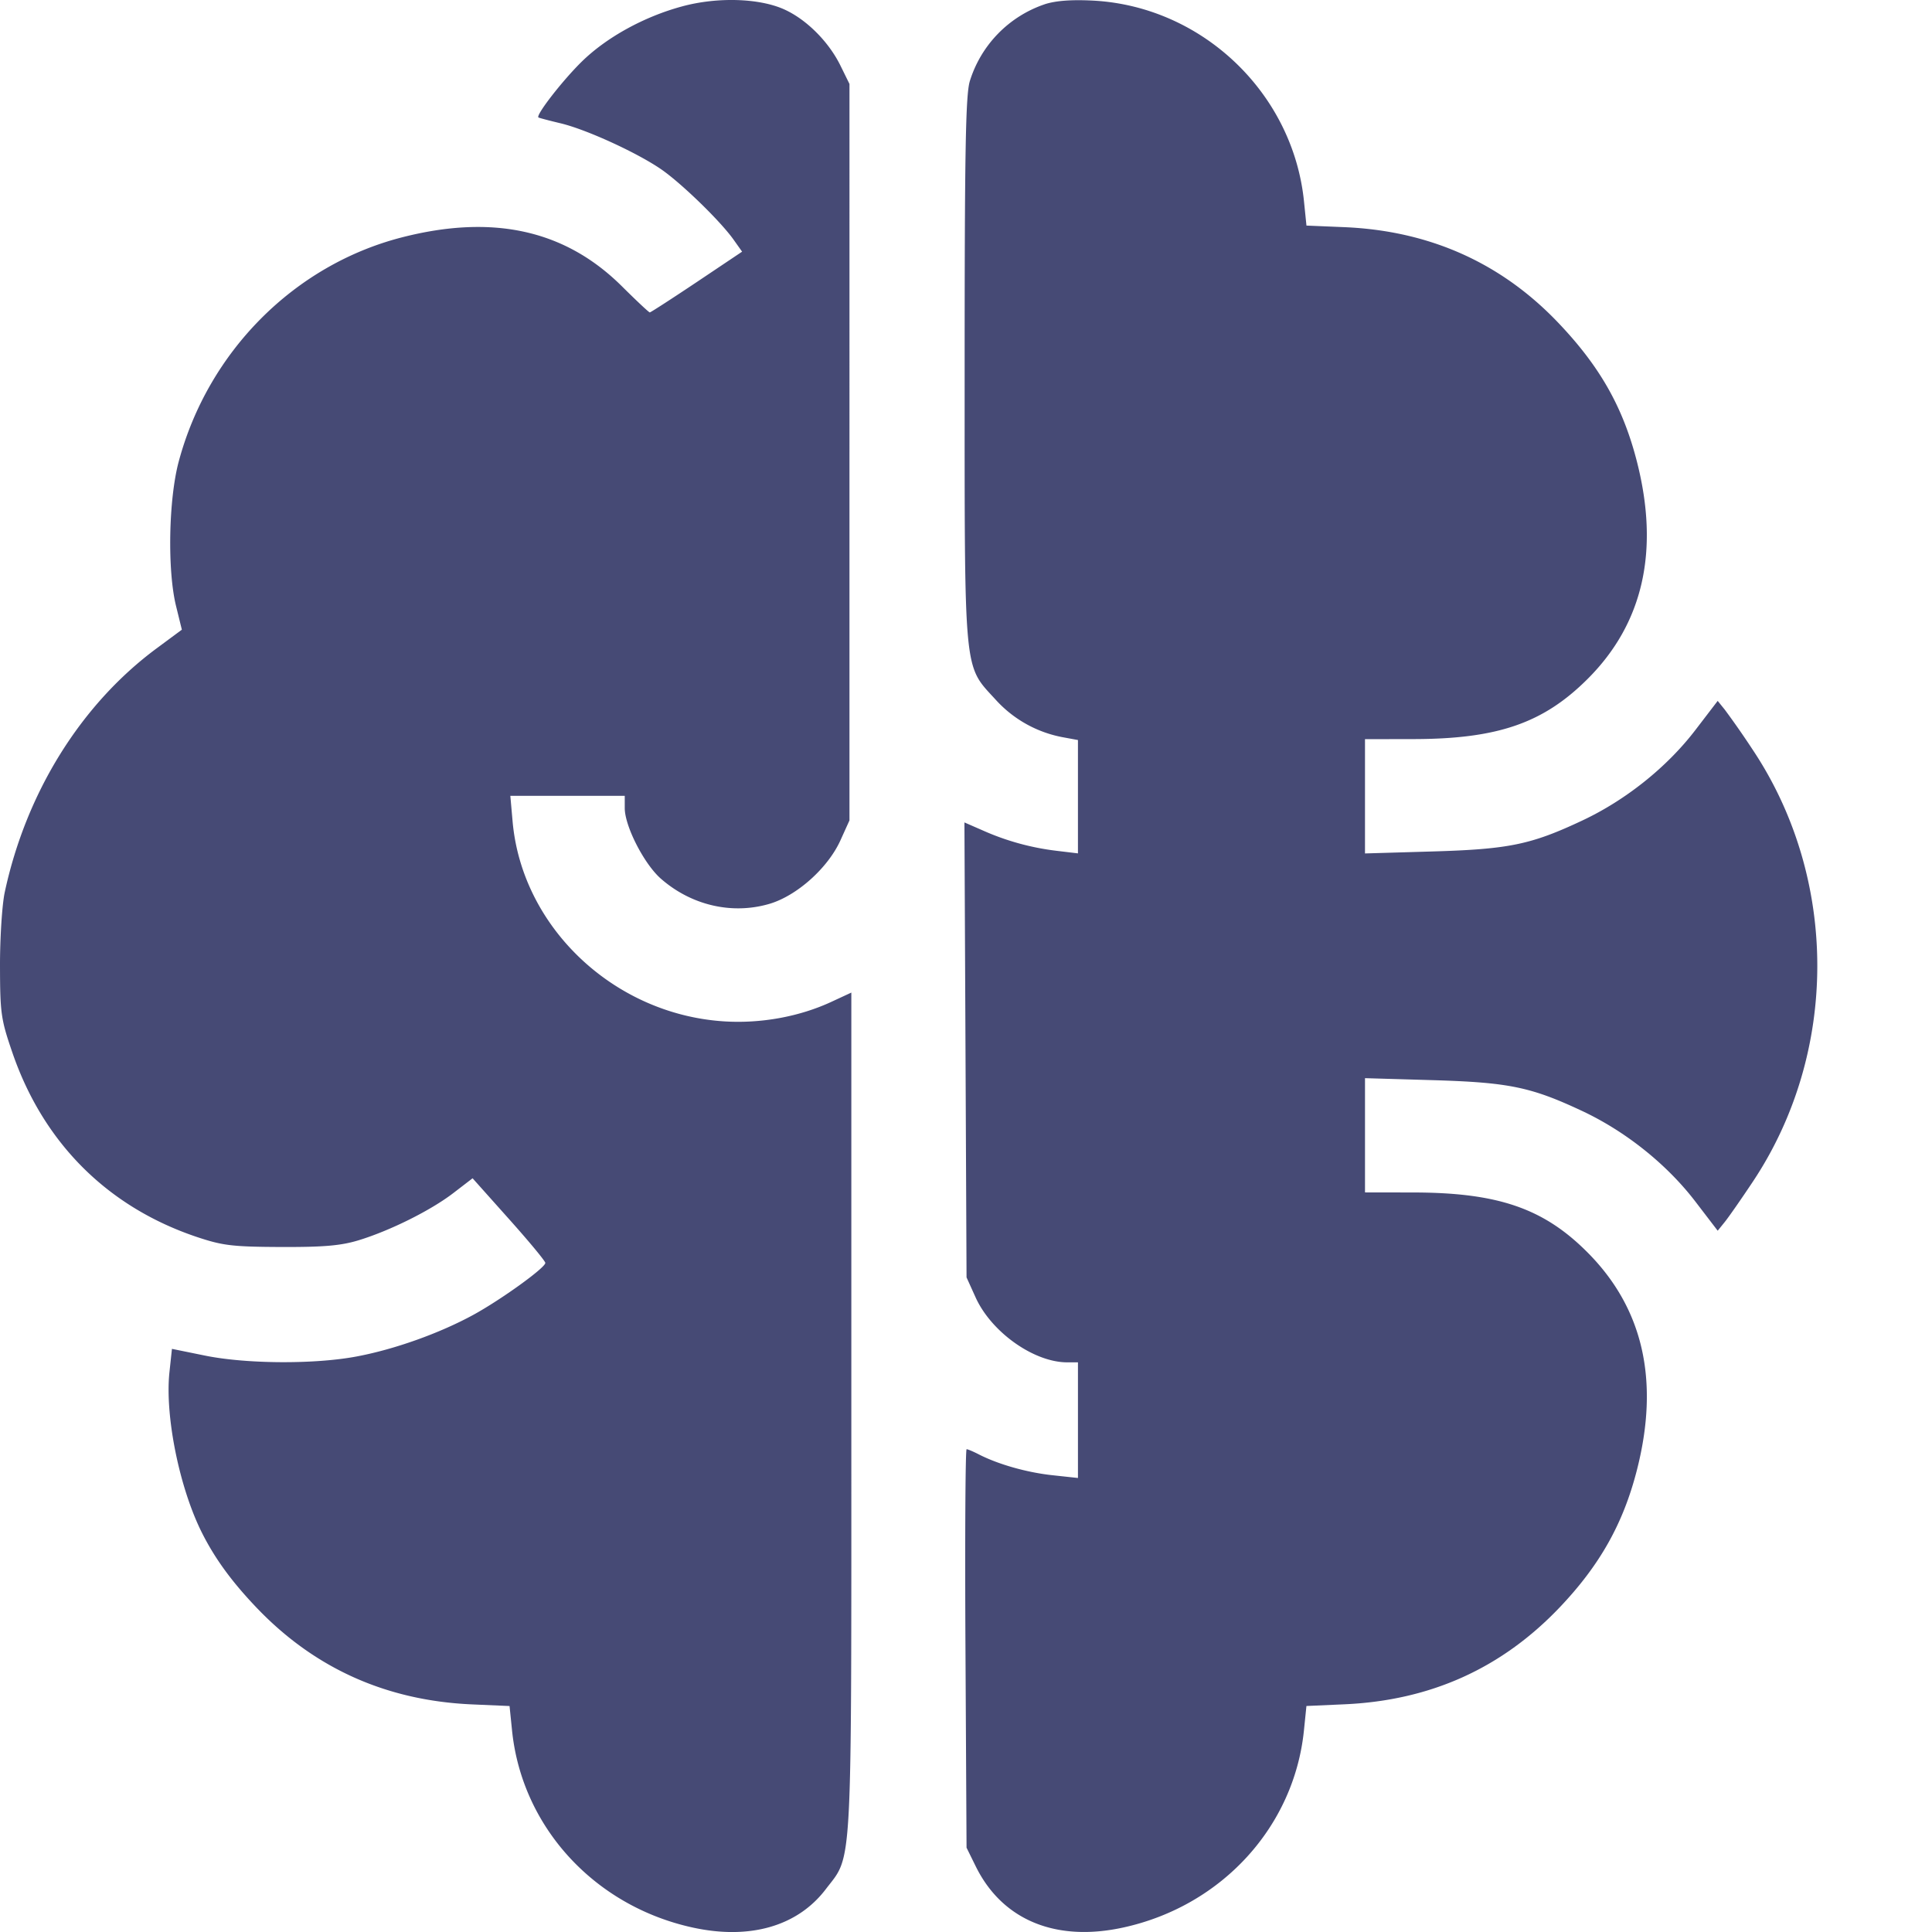 <svg width="54" height="54" fill="none" xmlns="http://www.w3.org/2000/svg"><path fill-rule="evenodd" clip-rule="evenodd" d="M19.068.178c-1.061.286-2.108.861-2.803 1.54-.54.528-1.3 1.507-1.215 1.565.02.014.298.087.617.163.716.17 2.134.819 2.812 1.285.566.39 1.656 1.448 2.023 1.965l.24.338-1.268.85c-.697.466-1.288.848-1.312.848-.025 0-.37-.324-.769-.72-1.584-1.58-3.6-2.032-6.15-1.38-3.012.77-5.423 3.19-6.248 6.27-.283 1.059-.32 3.039-.074 4.038l.162.66-.716.53C2.259 19.695.73 22.153.133 24.937c-.075.348-.134 1.275-.133 2.058.003 1.328.026 1.494.345 2.423.868 2.53 2.666 4.323 5.17 5.16.715.238.99.27 2.34.276 1.195.004 1.67-.037 2.165-.187.884-.27 2.013-.832 2.65-1.32l.539-.414 1.018 1.14c.56.626 1.017 1.178 1.015 1.226-.004.139-1.244 1.032-2.017 1.454-.939.512-2.191.96-3.253 1.16-1.174.223-3.09.212-4.248-.025l-.918-.187-.07.654c-.13 1.225.283 3.256.92 4.509.359.708.823 1.344 1.507 2.062 1.619 1.7 3.628 2.605 6.023 2.712l1.056.046.07.686c.276 2.688 2.29 4.892 5.025 5.5 1.607.358 2.951-.025 3.744-1.067.753-.988.714-.265.714-13.313V27.743l-.554.257c-.904.42-1.99.616-3.026.546-3.07-.207-5.628-2.636-5.888-5.59l-.063-.712h3.198v.343c0 .504.54 1.559 1.007 1.97.851.747 1.985 1.012 3.03.708.77-.224 1.641-1.002 1.992-1.778l.252-.557V2.346l-.256-.52c-.33-.668-.955-1.29-1.576-1.567-.701-.312-1.865-.346-2.843-.081zM29.198.12a3.299 3.299 0 00-2.092 2.15c-.116.385-.144 1.961-.144 8.05 0 8.634-.036 8.249.863 9.232a3.363 3.363 0 001.908 1.059l.396.073v3.168l-.607-.073a7.133 7.133 0 01-2.062-.572l-.504-.22.03 6.359.029 6.357.252.557c.44.974 1.63 1.818 2.564 1.818h.298v3.232l-.713-.077c-.71-.076-1.512-.303-2.053-.58-.157-.081-.313-.147-.346-.147-.034 0-.049 2.506-.032 5.569l.03 5.568.256.52c.743 1.51 2.25 2.13 4.15 1.706 2.735-.608 4.748-2.812 5.024-5.5l.07-.686 1.056-.047c2.406-.106 4.398-1.003 6.023-2.71 1.122-1.18 1.775-2.34 2.158-3.838.637-2.493.179-4.515-1.378-6.08-1.229-1.236-2.506-1.675-4.876-1.678l-1.346-.002v-3.193l1.873.055c2.148.063 2.763.19 4.196.862 1.217.571 2.368 1.492 3.162 2.528l.627.819.198-.245c.109-.135.462-.642.785-1.127 2.401-3.608 2.401-8.457 0-12.065a24.069 24.069 0 00-.785-1.127l-.198-.245-.627.819c-.794 1.036-1.945 1.956-3.162 2.527-1.433.674-2.048.8-4.196.863l-1.873.055V20.66l1.346-.002c2.363-.003 3.639-.444 4.882-1.687 1.55-1.55 2.008-3.581 1.372-6.07-.39-1.525-1.037-2.664-2.21-3.892-1.596-1.67-3.596-2.56-5.97-2.66l-1.056-.044-.07-.686C36.133 2.59 33.594.176 30.55.017c-.605-.031-1.045.002-1.354.103z" fill="#464A75"/></svg>